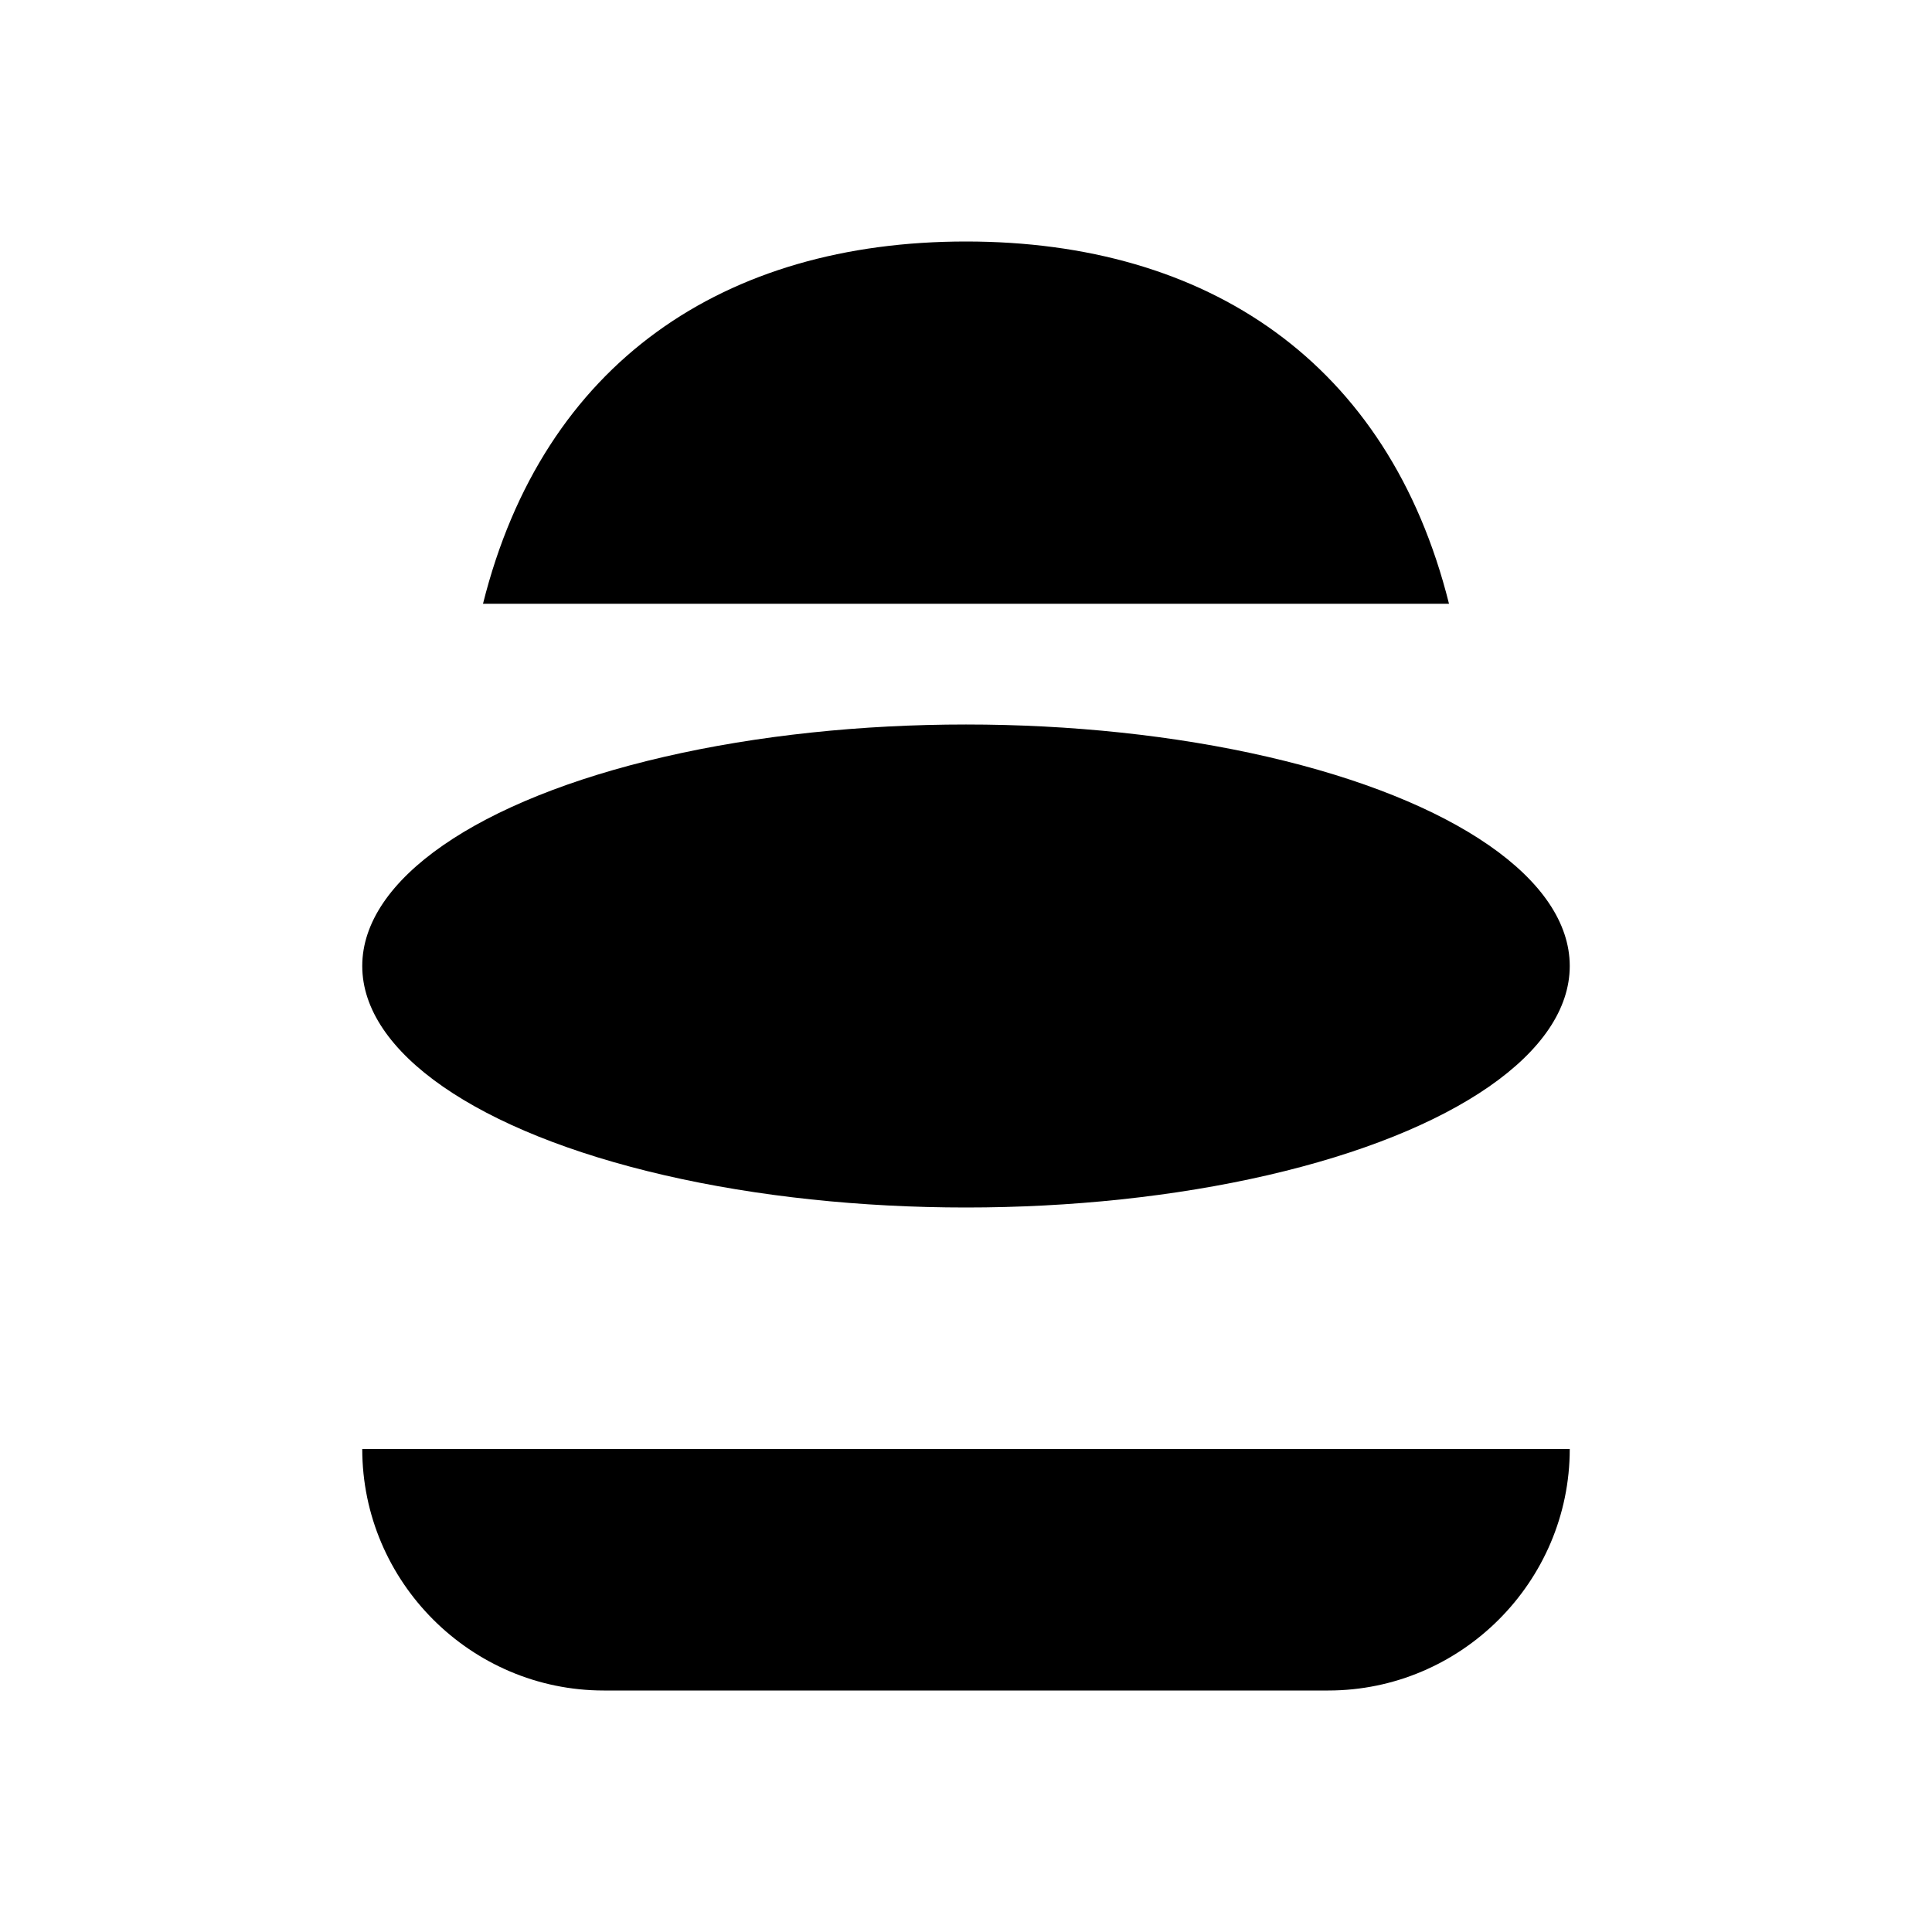 <svg xmlns="http://www.w3.org/2000/svg" width="16" height="16" viewBox="0 0 16 16">
  <path d="M3 12h10c0 1.1-.9 2-2 2H5c-1.1 0-2-.9-2-2z" fill="#000"/>
  <path d="M8 2c-2 0-3.5 1-4 3h8c-.5-2-2-3-4-3z" fill="#000"/>
  <ellipse cx="8" cy="8" rx="5" ry="2" fill="#000"/>
</svg>